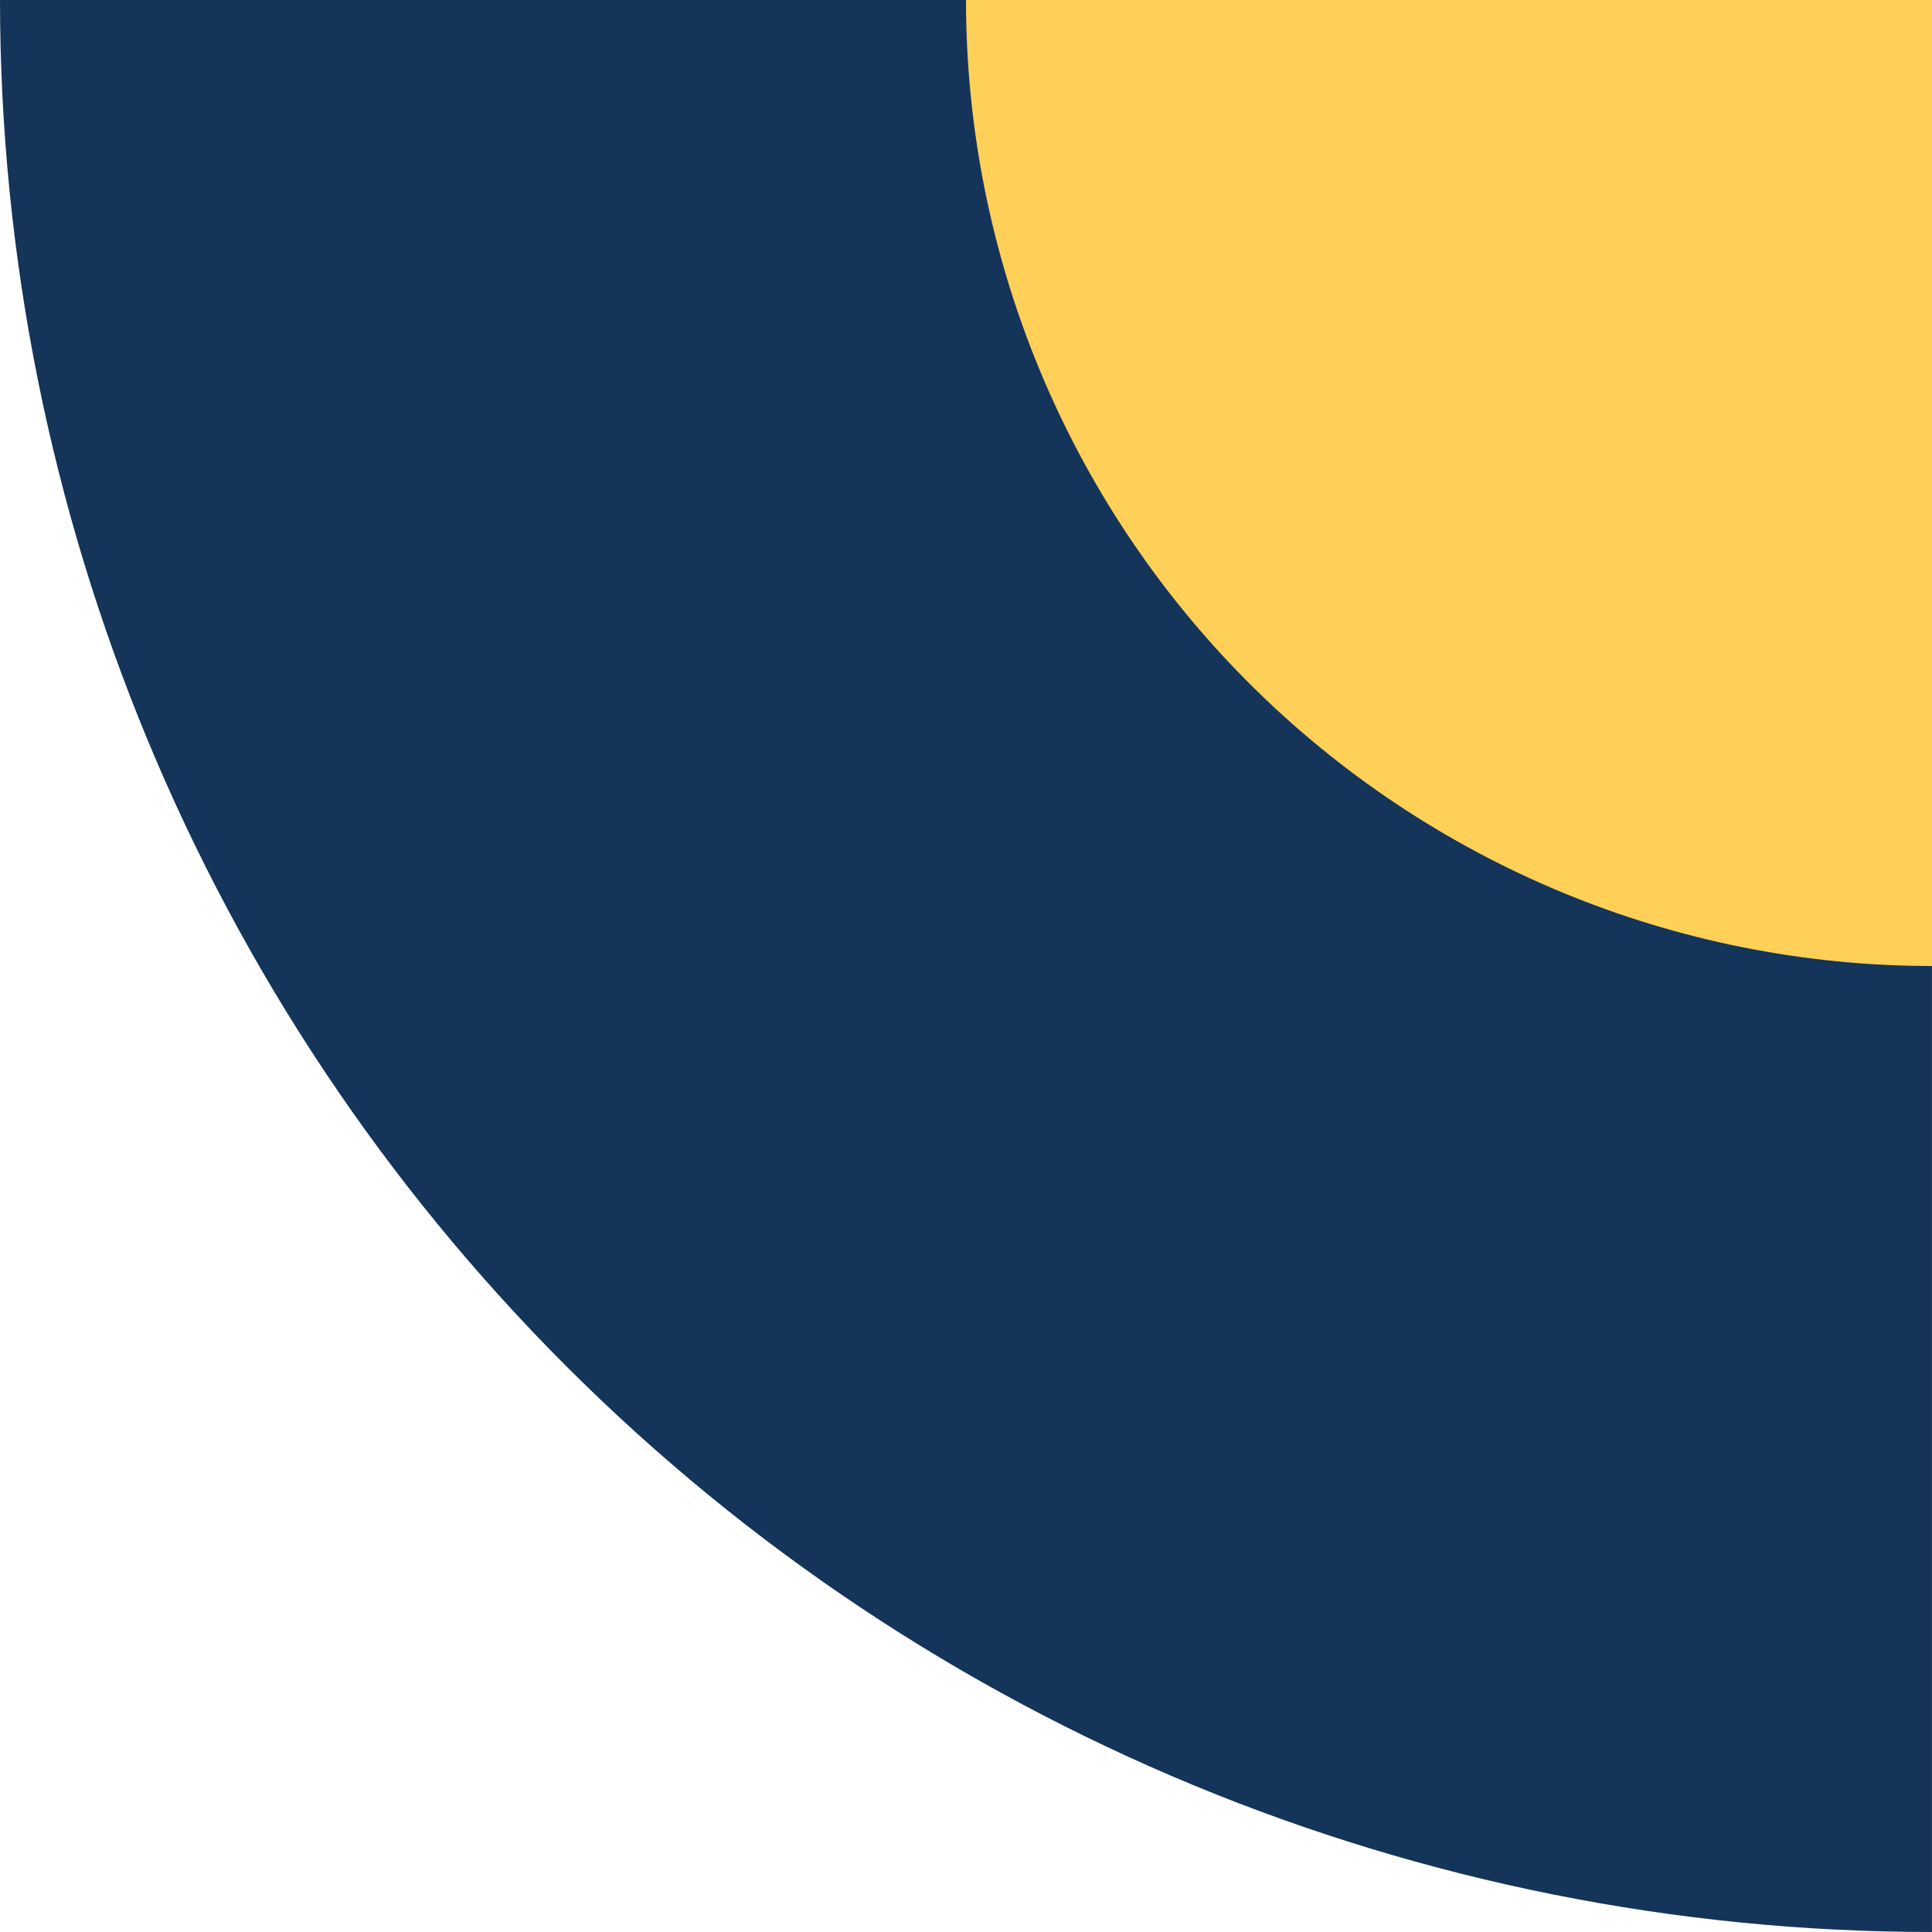 <?xml version="1.0" encoding="UTF-8"?> <svg xmlns="http://www.w3.org/2000/svg" width="64" height="64" viewBox="0 0 64 64" fill="none"> <path d="M32.312 0H0C0.01 16.977 6.756 33.256 18.758 45.257C30.759 57.258 47.032 64 63.999 64V31.706C55.595 31.706 47.535 28.365 41.593 22.419C35.65 16.473 32.312 8.409 32.312 0Z" fill="#143459"></path> <path d="M64 32C55.513 32 47.374 28.629 41.373 22.627C35.371 16.626 32 8.487 32 0H64V32Z" fill="#FFD058"></path> </svg> 